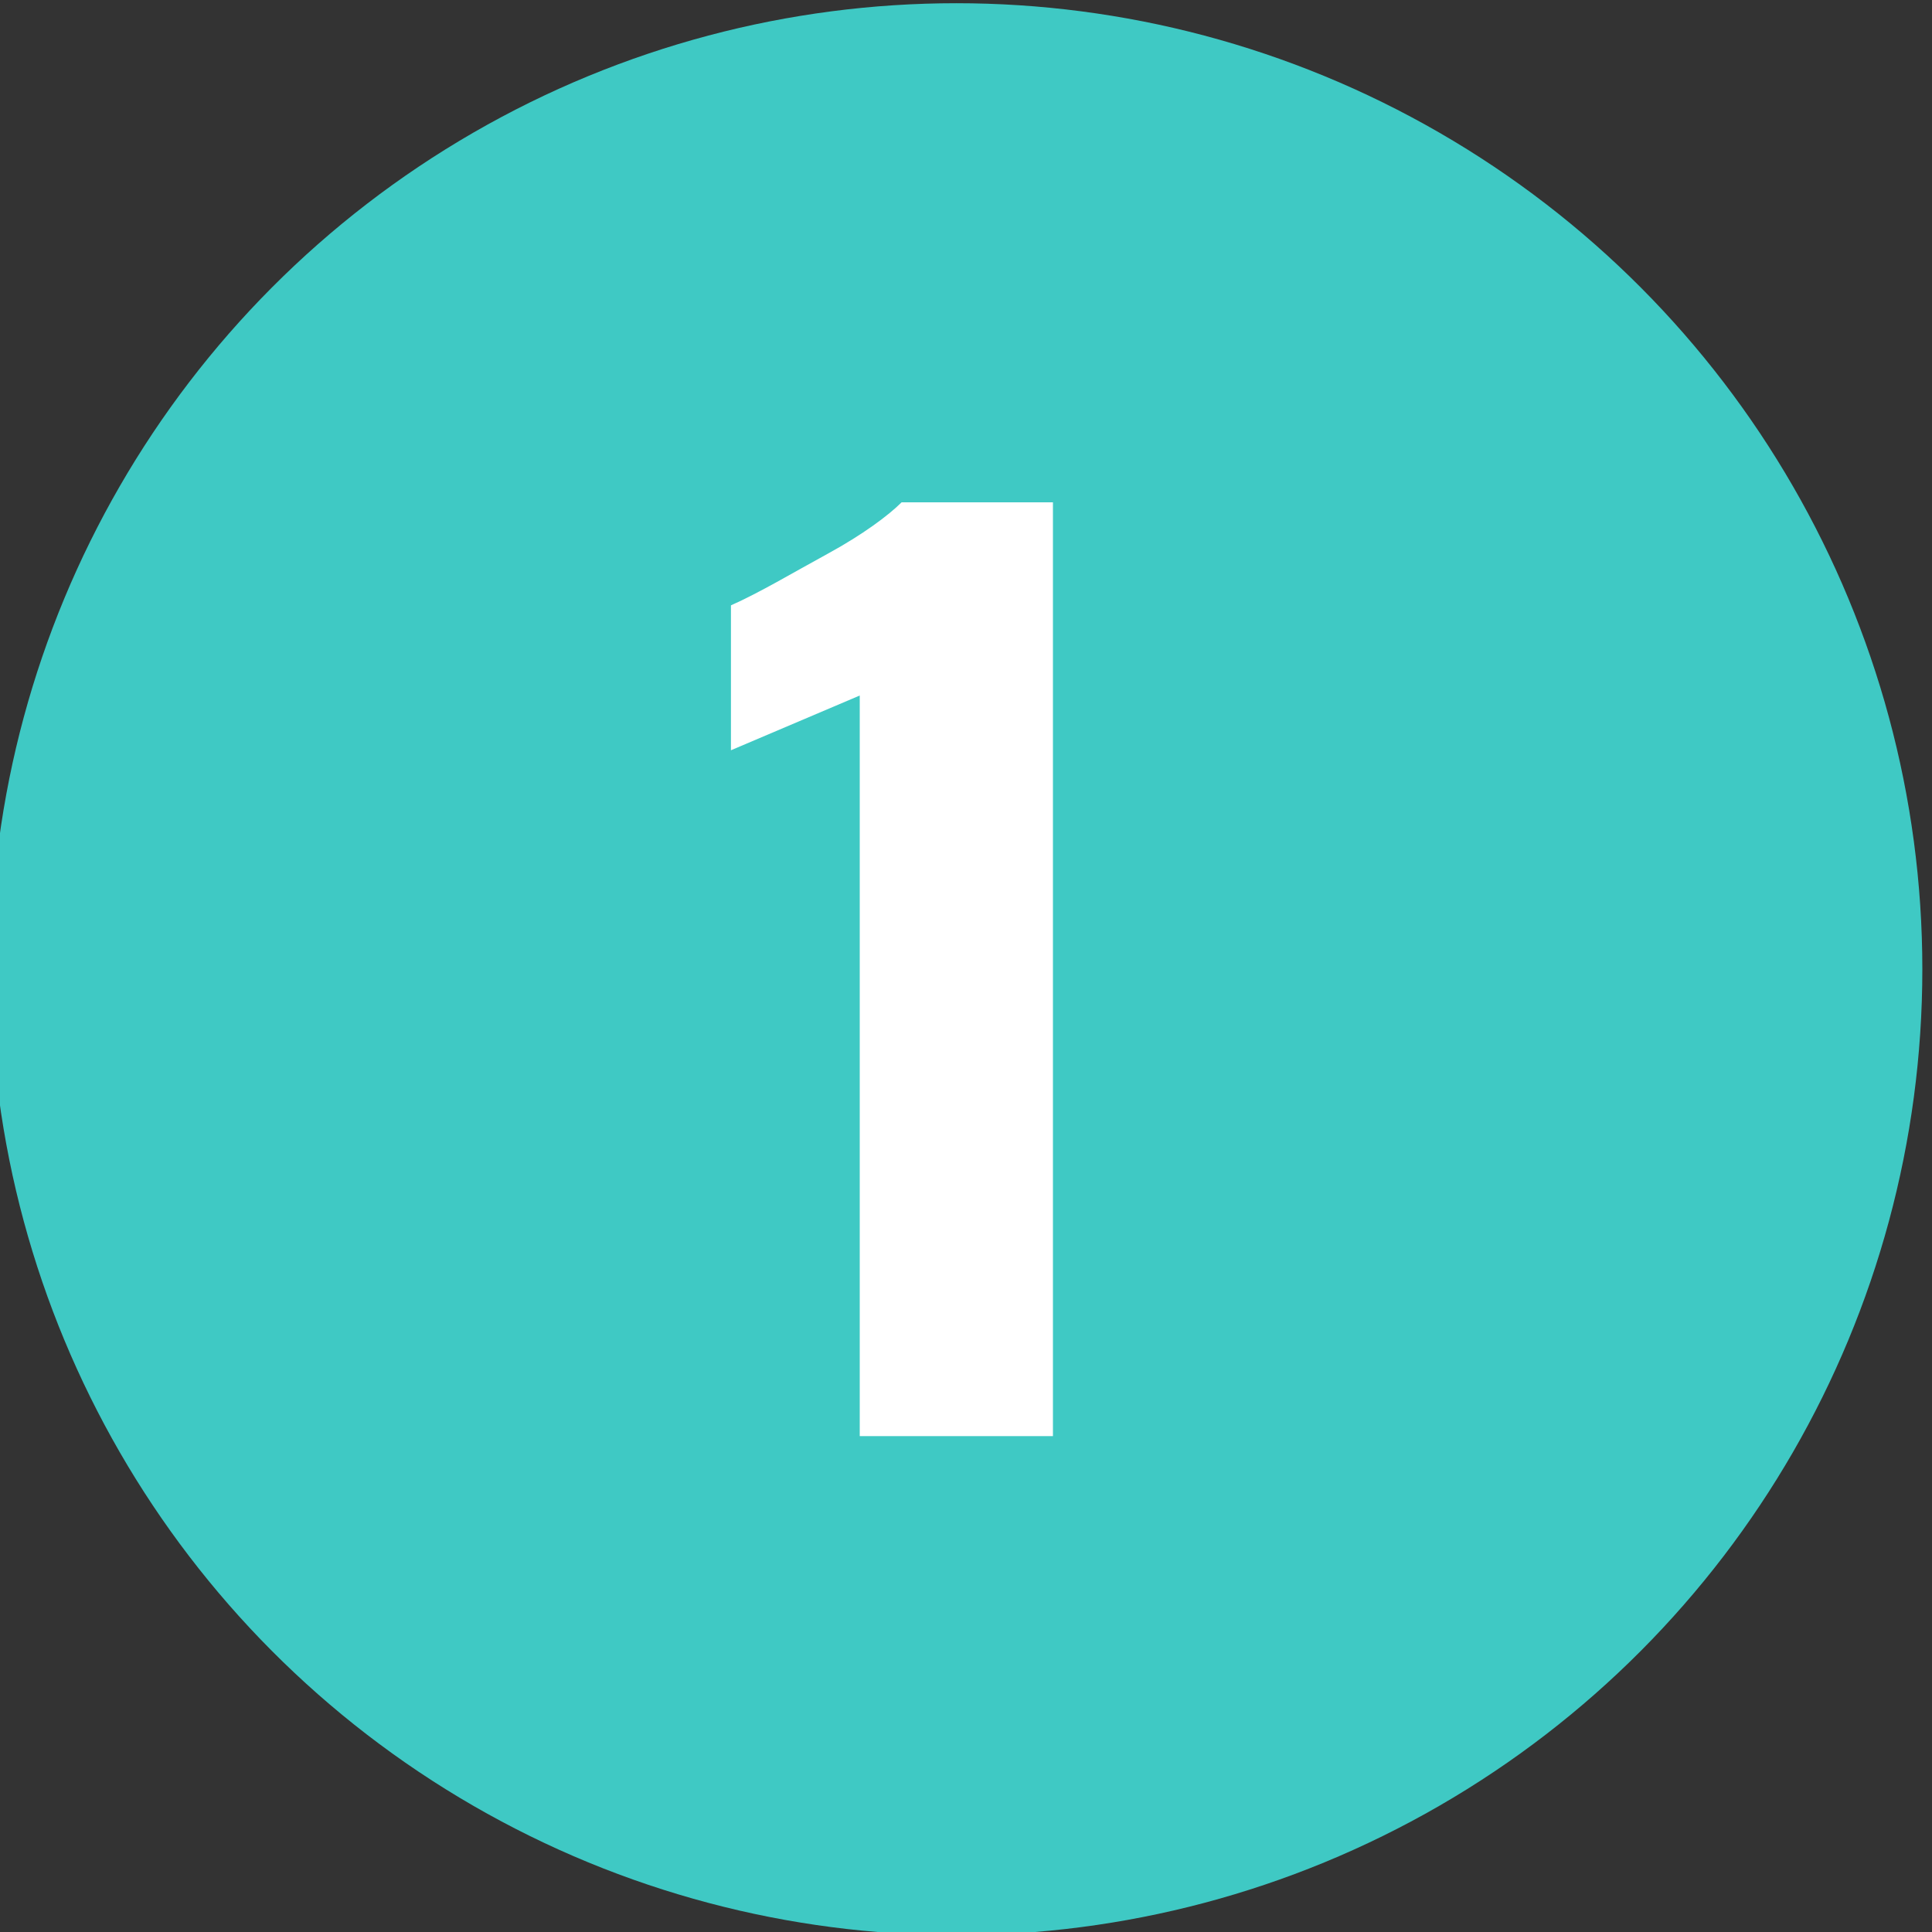 <?xml version="1.0" encoding="utf-8"?>
<!-- Generator: Adobe Illustrator 28.0.0, SVG Export Plug-In . SVG Version: 6.00 Build 0)  -->
<svg version="1.1" id="レイヤー_1" xmlns="http://www.w3.org/2000/svg" xmlns:xlink="http://www.w3.org/1999/xlink" x="0px"
	 y="0px" viewBox="0 0 60 60" style="enable-background:new 0 0 60 60;" xml:space="preserve">
<rect x="0" y="0" width="60" height="60" fill="#333333" stroke="none"/>
<style type="text/css">
	.st0{fill:#3FC9C4;}
	.st1{enable-background:new    ;}
	.st2{fill:#FFFFFF;}
</style>
<g>
	<circle id="楕円形_9" class="st0" cx="29.7" cy="30.1" r="30"/>
	<g class="st1">
		<path class="st2" d="M26.7,44.6v-23l-4,1.7v-4.5c0.9-0.4,1.9-1,3-1.6s1.9-1.2,2.3-1.6h4.7v29H26.7z"/>
	</g>
</g>
</svg>
